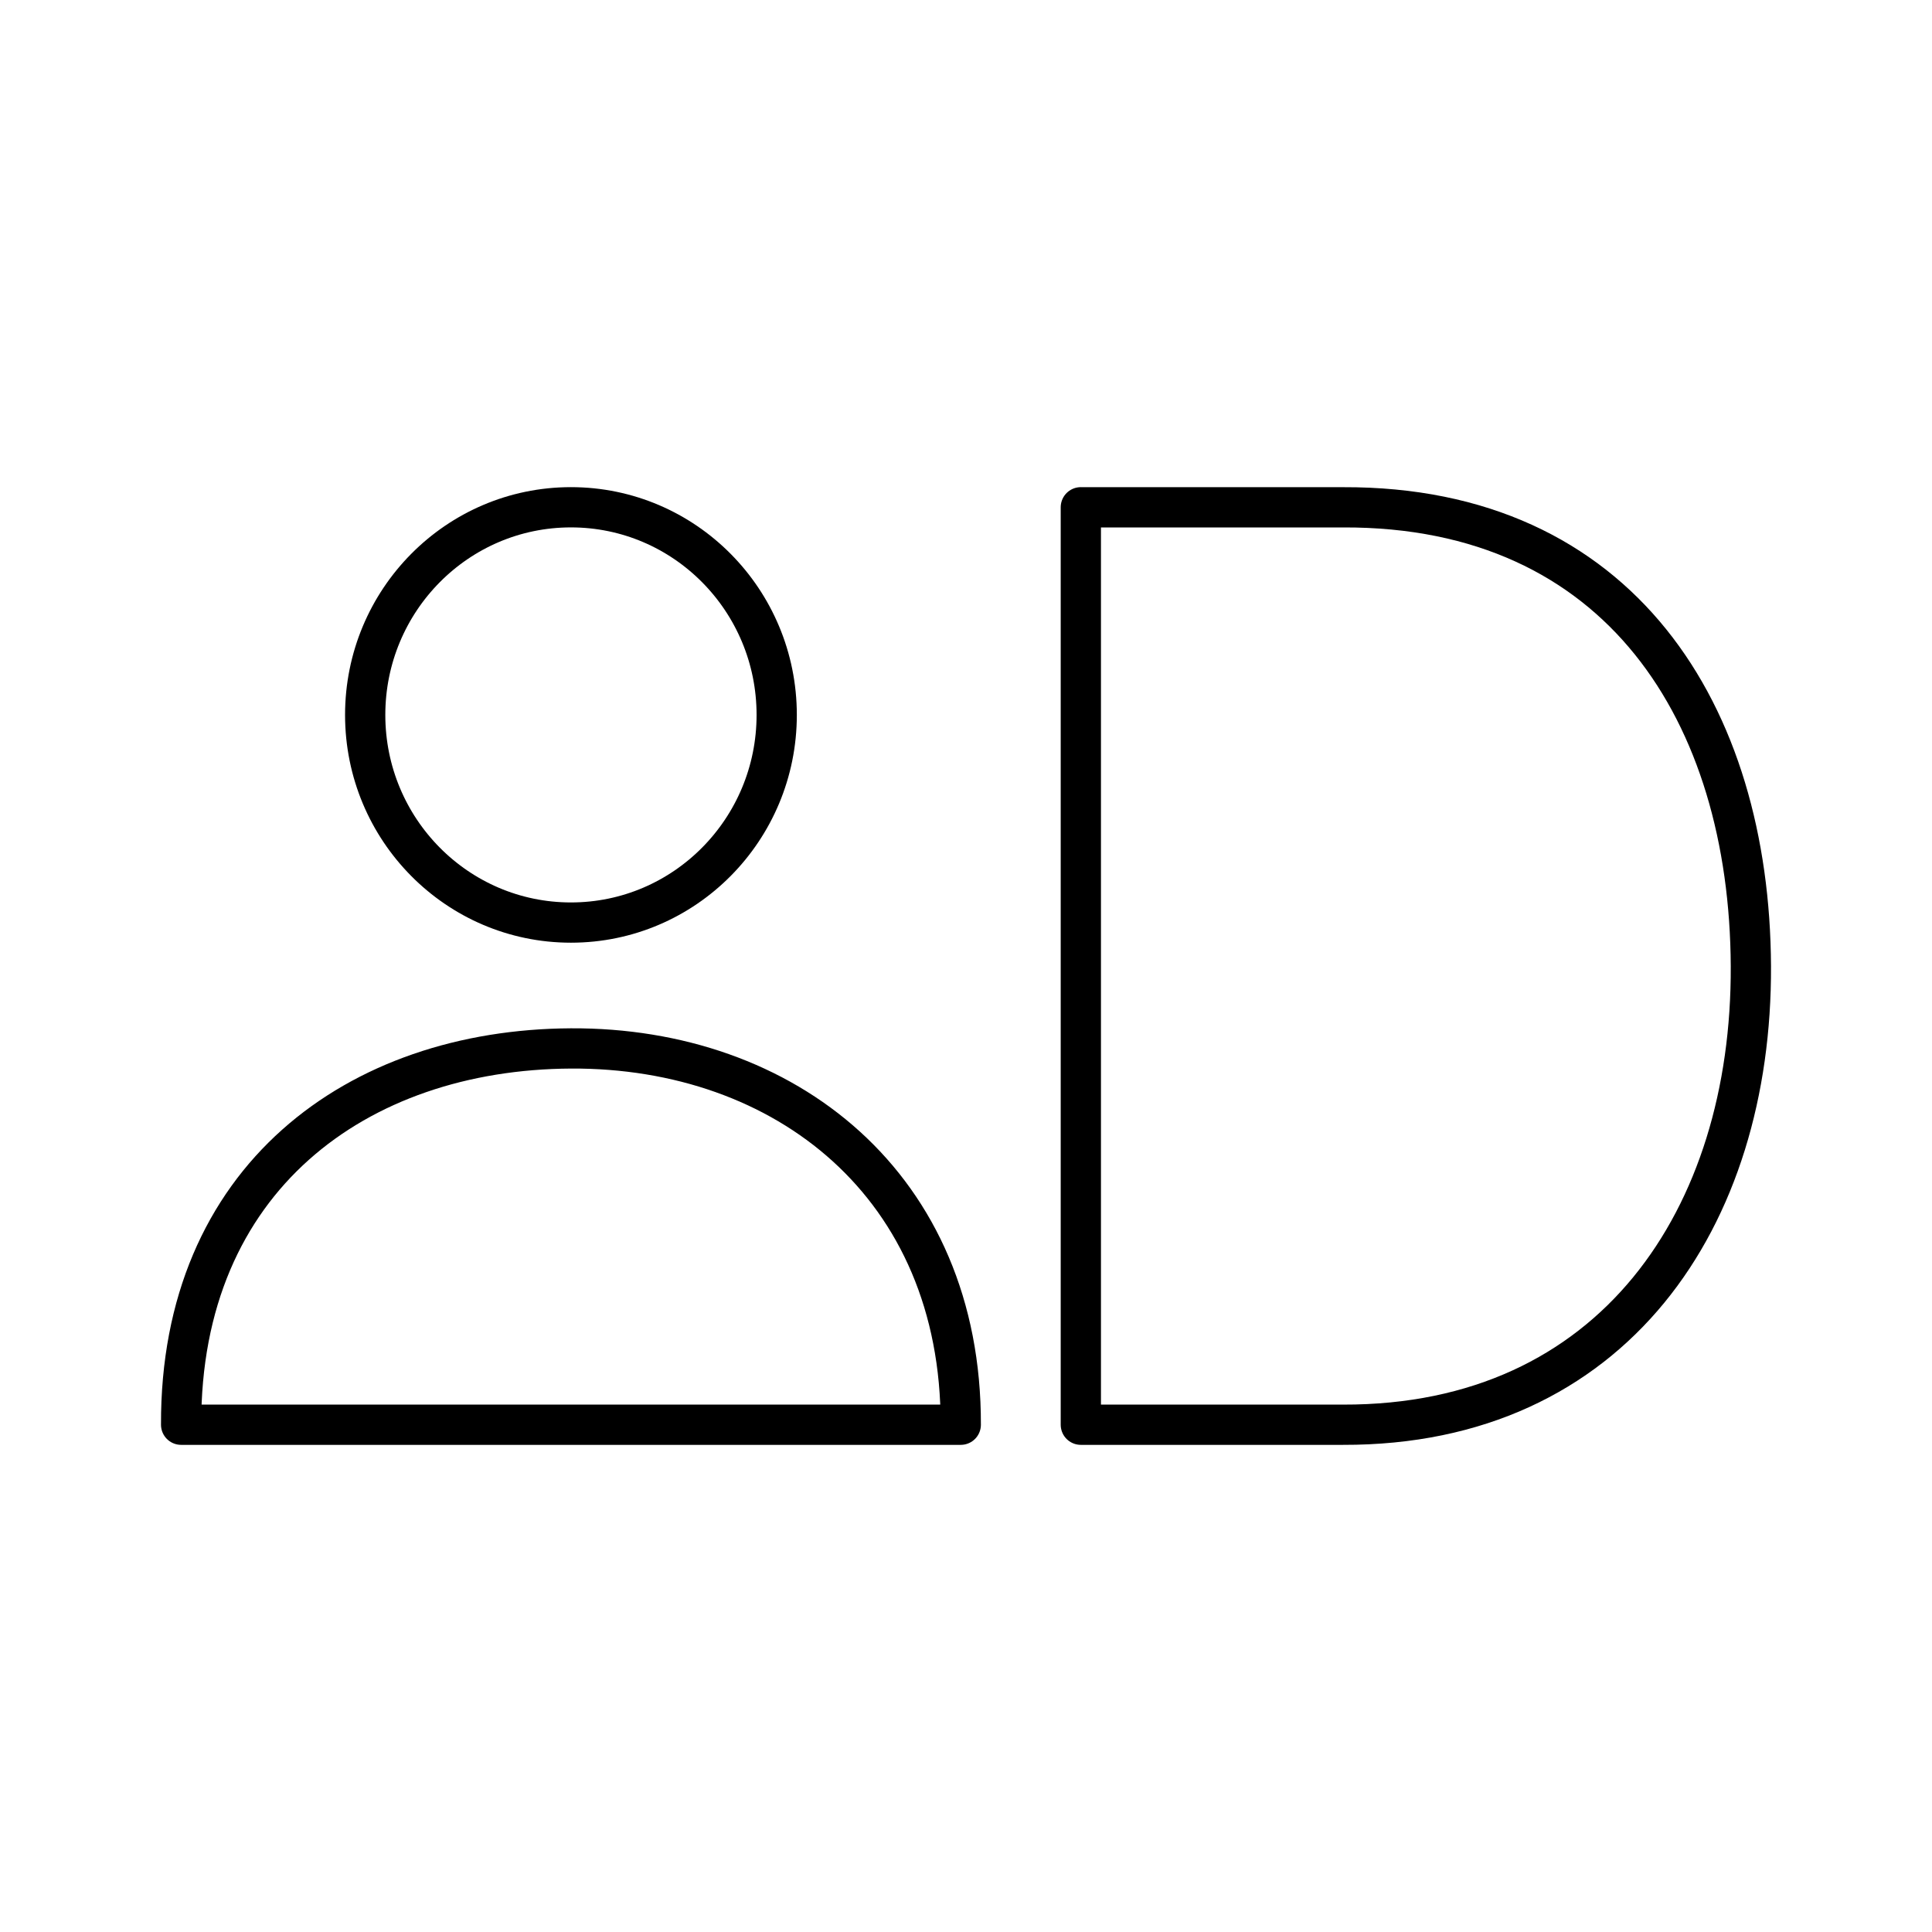 <?xml version="1.0" encoding="utf-8"?><!-- Скачано с сайта svg4.ru / Downloaded from svg4.ru -->
<svg width="800px" height="800px" viewBox="0 0 48 48" xmlns="http://www.w3.org/2000/svg"><defs><style>.a{fill:none;stroke:#000000;stroke-linecap:round;stroke-linejoin:round;}</style></defs><ellipse class="a" cx="14.185" cy="17.762" rx="5.112" ry="5.159"/><path class="a" d="M14.185,26.048C8.87,26.075,4.478,29.287,4.5,35.397H23.87c.015-5.947-4.37-9.376-9.685-9.349Z"/><path class="a" d="M26.853,12.603V35.397h6.514c6.71.018,10.163-5.143,10.133-11.396S40.261,12.578,33.367,12.604h-6.514Z"/></svg>